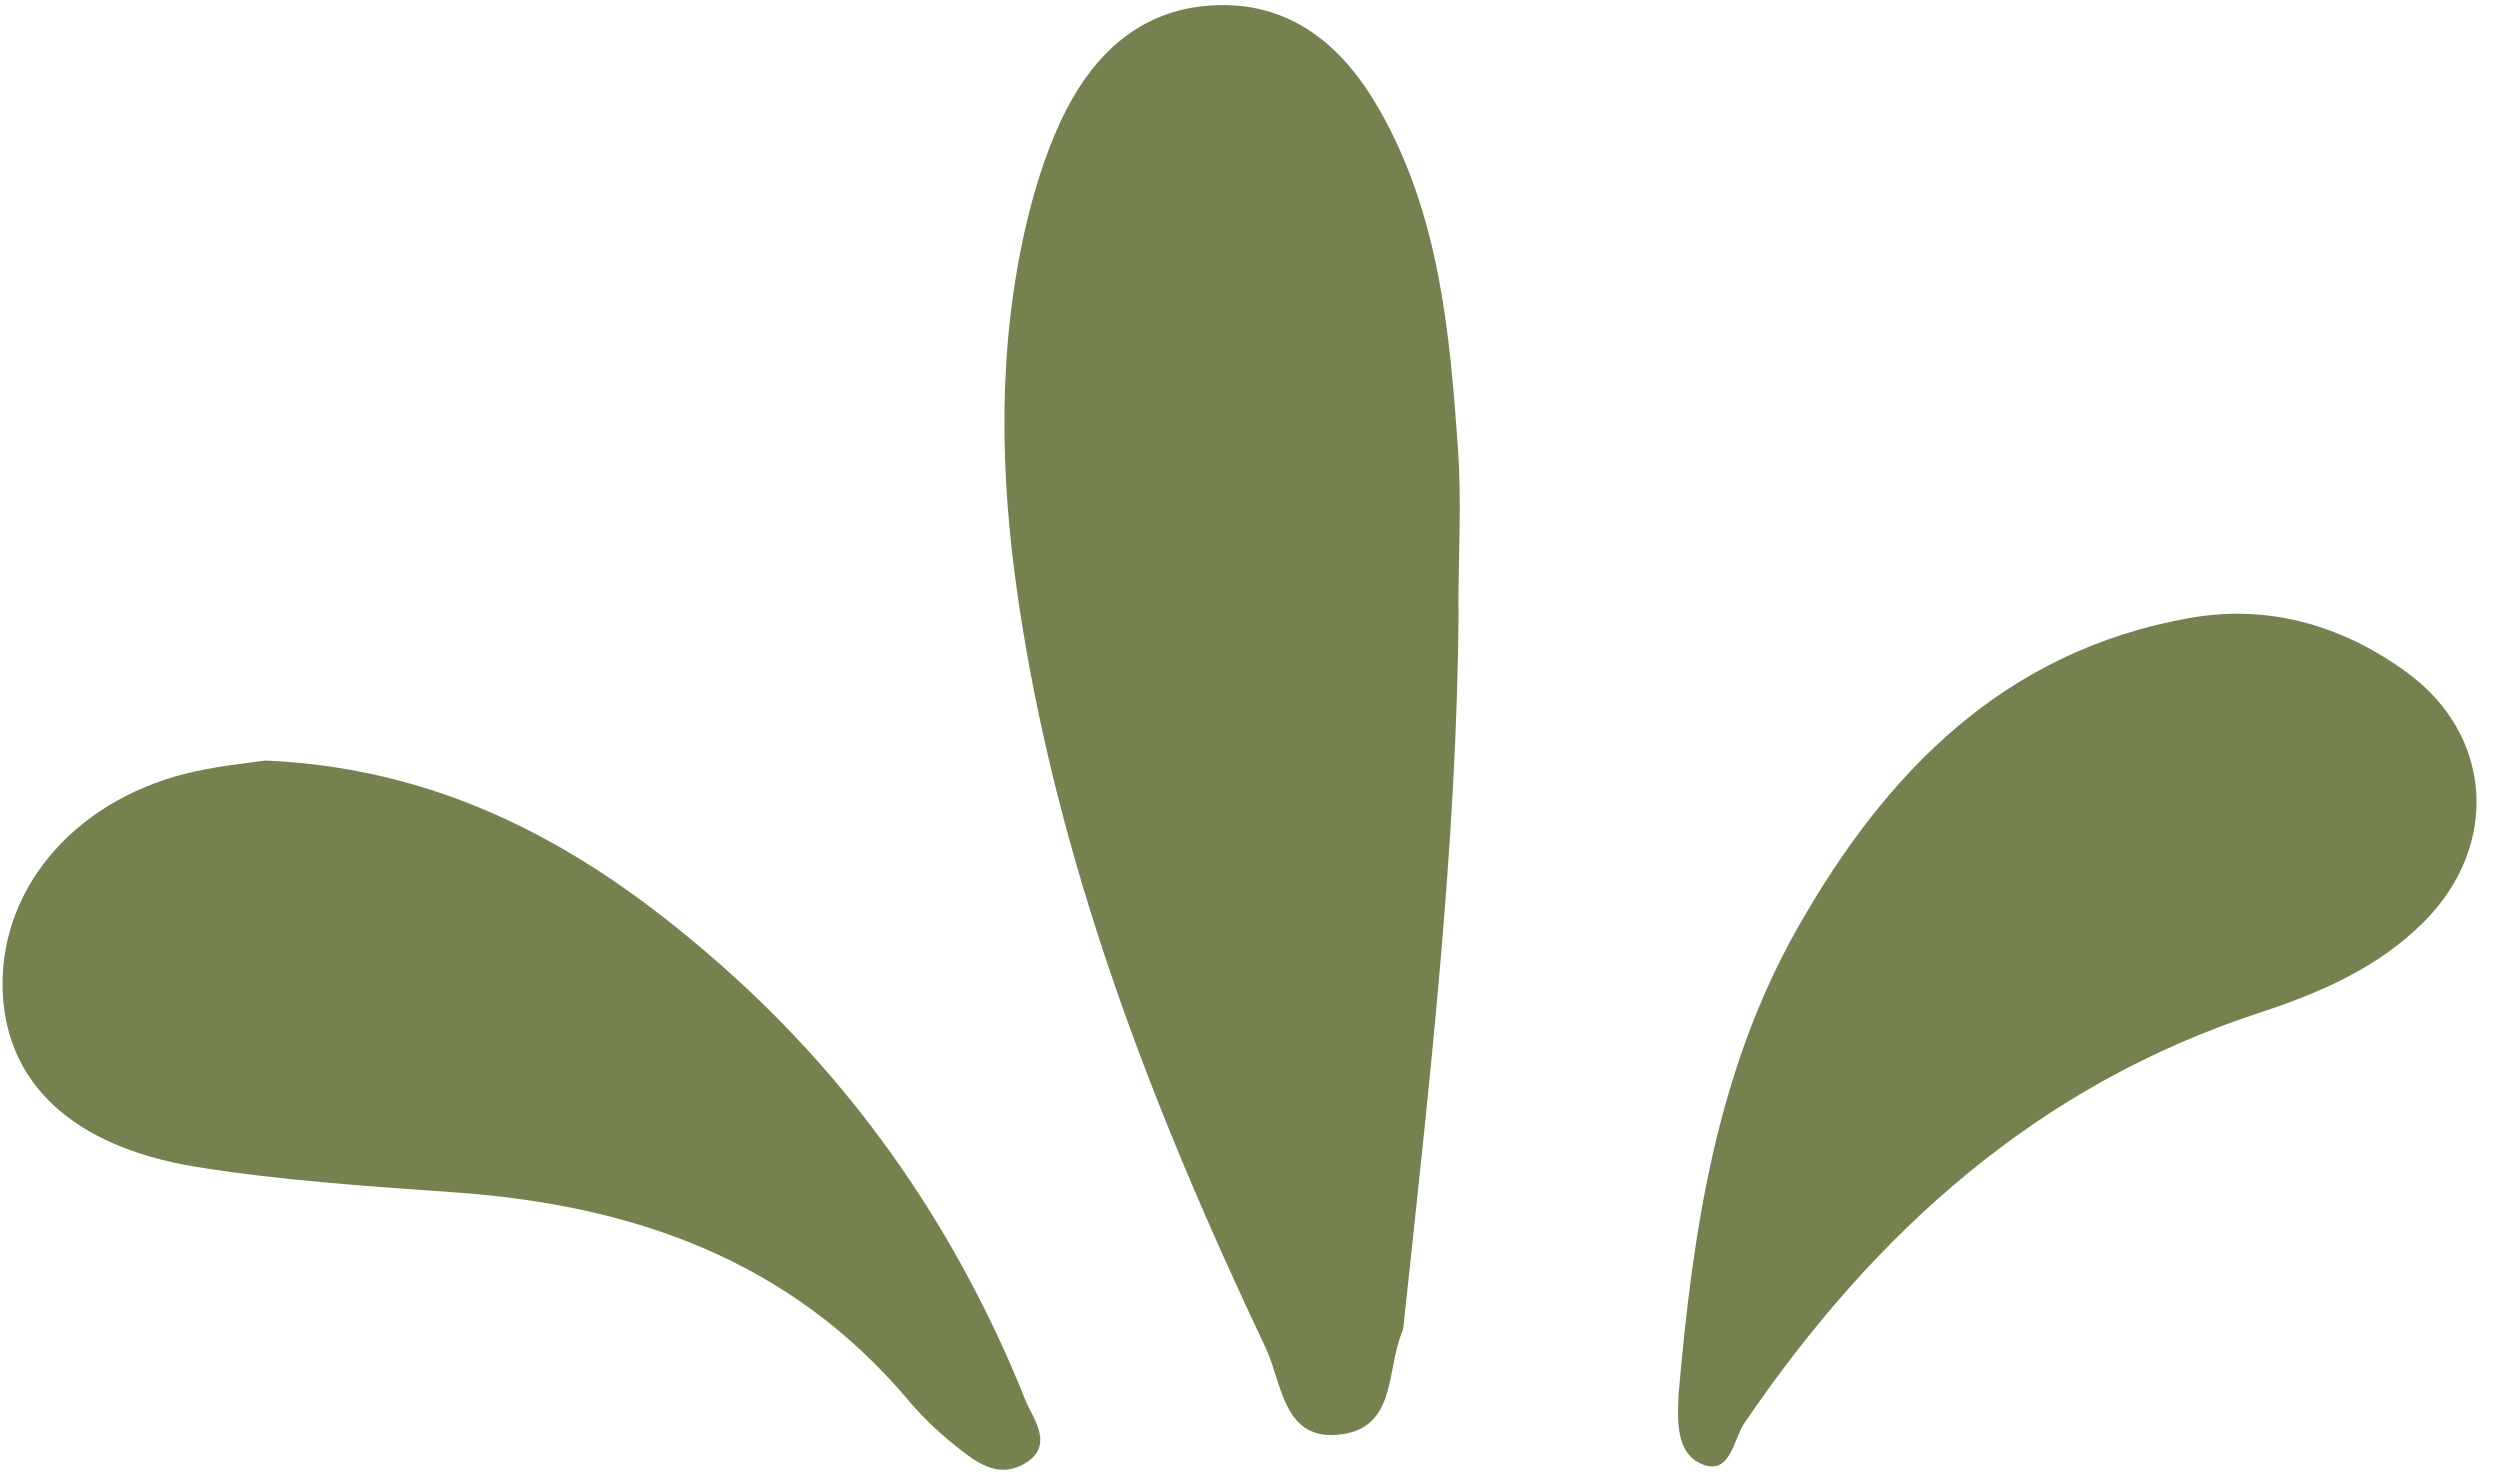 <?xml version="1.0" encoding="UTF-8" standalone="no"?><svg xmlns="http://www.w3.org/2000/svg" xmlns:xlink="http://www.w3.org/1999/xlink" fill="#000000" height="57.6" preserveAspectRatio="xMidYMid meet" version="1" viewBox="-0.1 -0.2 97.4 57.6" width="97.4" zoomAndPan="magnify"><g><g><g fill="#758250" id="change1_1"><path d="M56.73,23.53c-.07,9.27-1.14,18.46-2.12,27.66-.02,.17-.02,.36-.09,.52-.6,1.45-.22,3.68-2.34,3.97-2.3,.32-2.31-1.97-2.97-3.37-4.43-9.34-8.15-18.93-9.65-29.22-.71-4.86-.8-9.75,.33-14.58,.32-1.35,.74-2.7,1.32-3.96C42.38,2.04,44.22,.17,47.14,.01c3.05-.17,5.09,1.58,6.51,4.08,2.32,4.07,2.73,8.62,3.05,13.15,.15,2.09,.02,4.19,.02,6.29Z"/><path d="M10.24,29.43c7.37,.32,12.95,3.7,17.91,8.11,5.21,4.63,9.1,10.31,11.7,16.81,.29,.72,1.21,1.82-.12,2.52-1.01,.53-1.85-.14-2.59-.73-.68-.54-1.32-1.15-1.88-1.82-4.6-5.44-10.69-7.56-17.57-8.06-3.39-.24-6.8-.46-10.15-1C2.64,44.46,.07,41.92,0,38.27c-.07-4.02,3-7.46,7.57-8.43,1.02-.22,2.06-.32,2.67-.41Z"/><path d="M65.3,54.09c.55-6.3,1.46-12.53,4.63-18.13,3.44-6.07,8.03-10.79,15.26-12.08,3.07-.55,5.92,.27,8.42,2.07,3.42,2.45,3.7,6.78,.73,9.76-1.78,1.79-4.05,2.77-6.36,3.53-8.71,2.84-15.05,8.57-20.11,15.99-.43,.62-.54,2.04-1.62,1.63-1.07-.41-1-1.71-.95-2.76Z"/></g></g></g></svg>